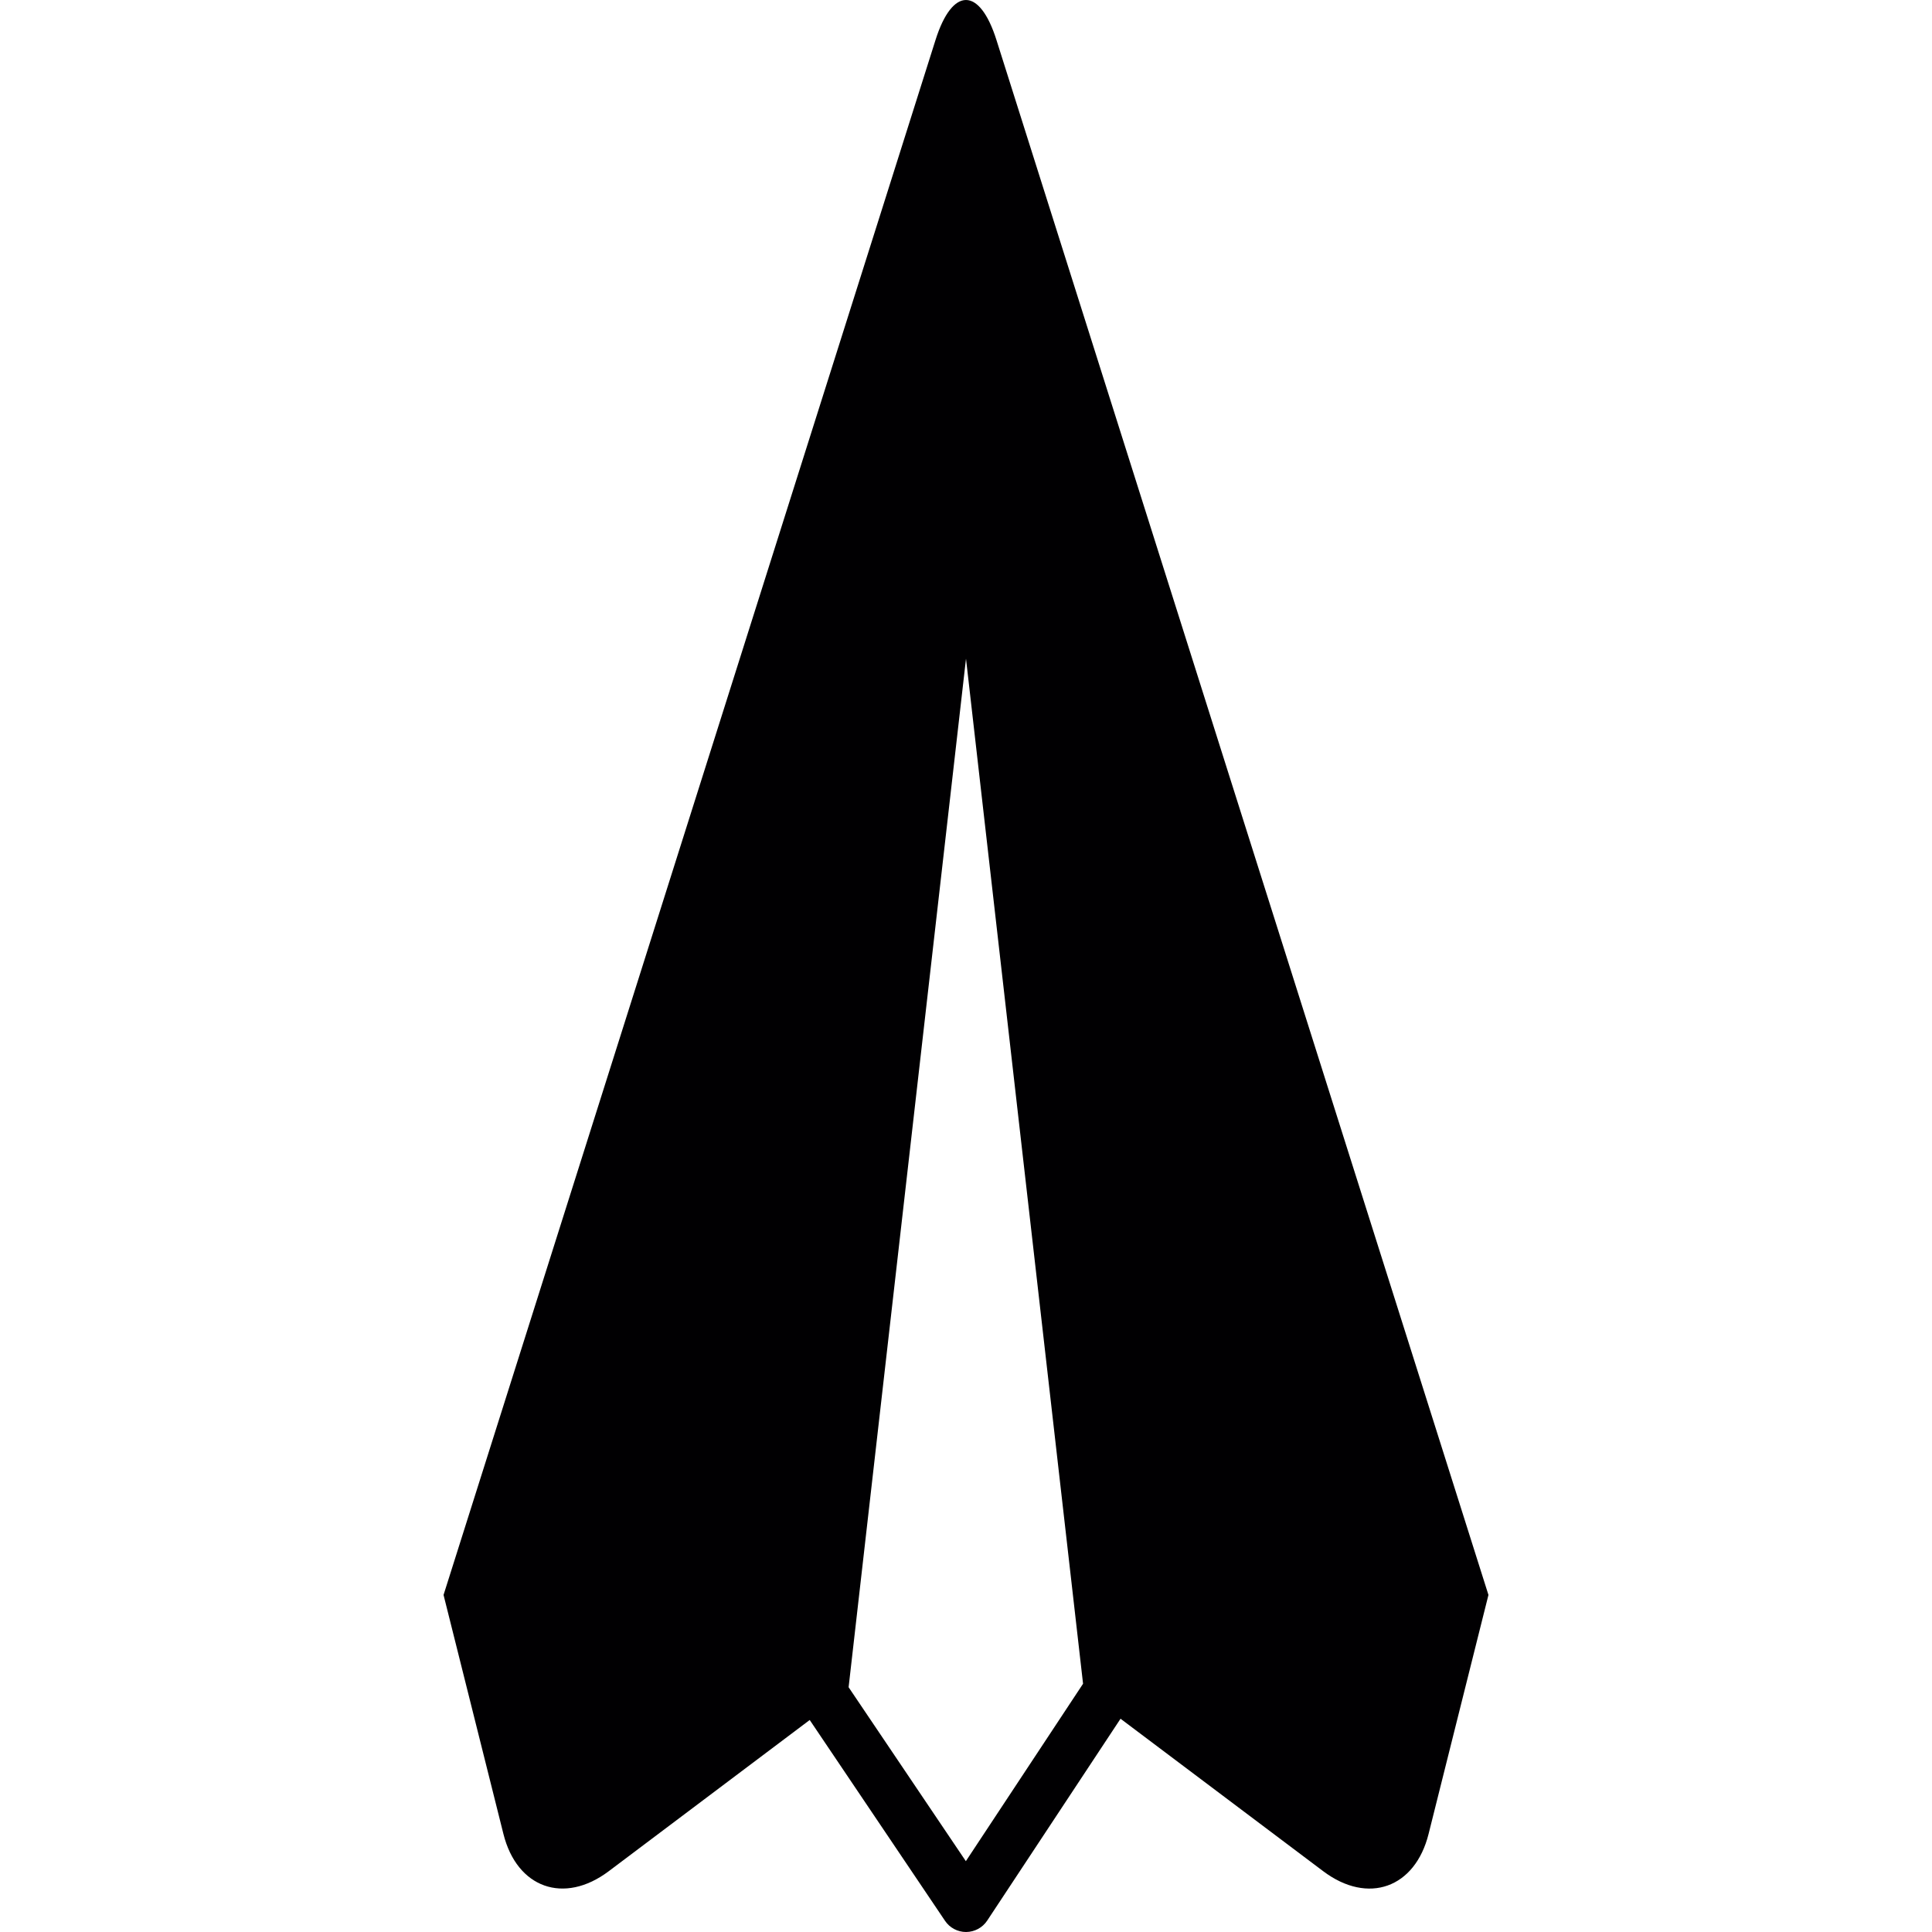 <?xml version="1.0" encoding="iso-8859-1"?>
<!-- Generator: Adobe Illustrator 18.1.1, SVG Export Plug-In . SVG Version: 6.00 Build 0)  -->
<svg version="1.1" id="Capa_1" xmlns="http://www.w3.org/2000/svg" xmlns:xlink="http://www.w3.org/1999/xlink" x="0px" y="0px"
	 viewBox="0 0 51.908 51.908" style="enable-background:new 0 0 51.908 51.908;" xml:space="preserve">
<g>
	<path style="fill:#010002;" d="M38.383,49.271l1.608-6.419L26.772,1.074c-0.453-1.432-1.184-1.432-1.637,0L11.917,42.852
		l1.608,6.419c0.363,1.457,1.629,1.907,2.83,1.004l5.4-4.063l3.635,5.395c0.125,0.188,0.34,0.301,0.564,0.301
		c0.002,0,0.002,0,0.004,0c0.227-0.002,0.439-0.116,0.564-0.304l3.584-5.426l5.447,4.098C36.755,51.179,38.02,50.728,38.383,49.271z
		 M25.95,50.005l-3.15-4.673l3.154-27.635l3.145,27.541L25.95,50.005z"/>
</g>
<g>
</g>
<g>
</g>
<g>
</g>
<g>
</g>
<g>
</g>
<g>
</g>
<g>
</g>
<g>
</g>
<g>
</g>
<g>
</g>
<g>
</g>
<g>
</g>
<g>
</g>
<g>
</g>
<g>
</g>
</svg>
